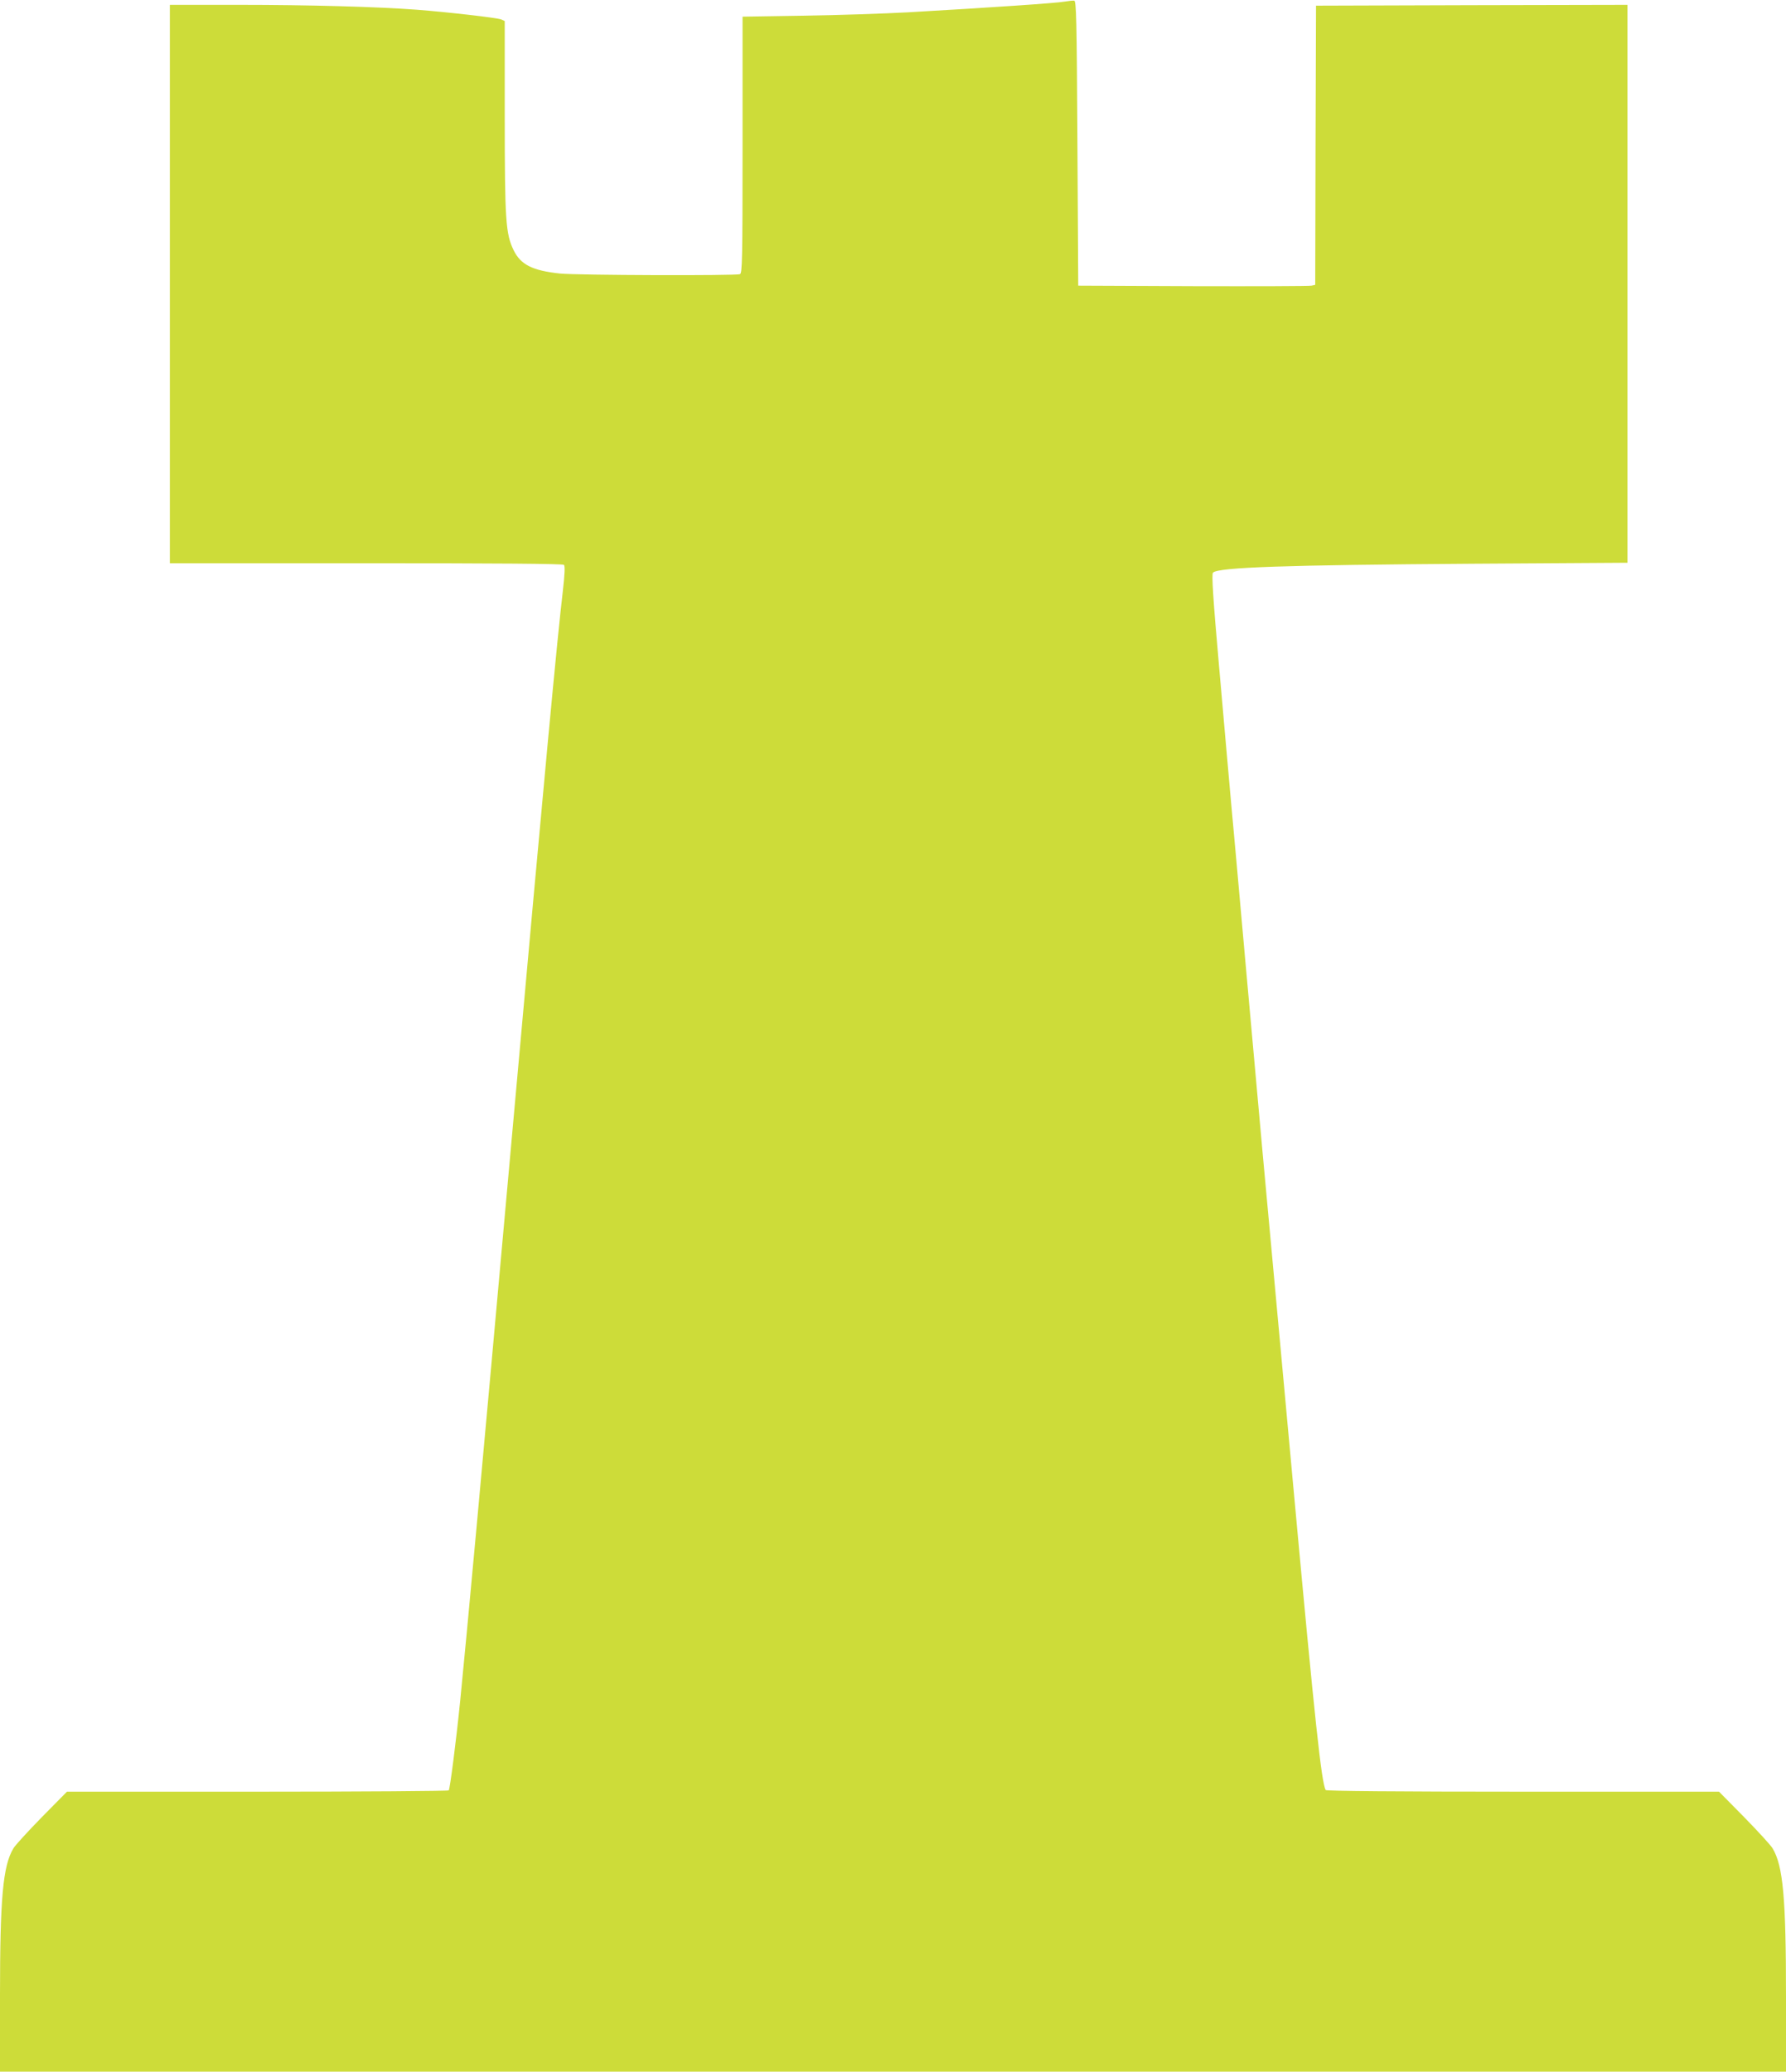 <?xml version="1.0" standalone="no"?>
<!DOCTYPE svg PUBLIC "-//W3C//DTD SVG 20010904//EN"
 "http://www.w3.org/TR/2001/REC-SVG-20010904/DTD/svg10.dtd">
<svg version="1.0" xmlns="http://www.w3.org/2000/svg"
 width="1104pt" height="1280pt" viewBox="0 0 1104 1280"
 preserveAspectRatio="xMidYMid meet">
<g transform="translate(0,1280) scale(0.1,-0.1)"
fill="#cddc39" stroke="none">
<path d="M6580 12790 c-45 -9 -461 -37 -965 -66 -148 -8 -440 -18 -647 -21
l-378 -6 0 -792 c0 -714 -2 -793 -16 -799 -27 -10 -1006 -7 -1113 4 -169 18
-242 54 -286 144 -49 101 -55 182 -55 829 l0 587 -22 10 c-26 10 -327 45 -523
60 -237 18 -664 30 -1097 30 l-428 0 0 -1725 0 -1725 1213 0 c814 0 1216 -3
1223 -10 7 -7 5 -59 -7 -163 -34 -287 -110 -1094 -309 -3307 -211 -2346 -279
-3080 -325 -3545 -26 -258 -63 -543 -71 -557 -3 -4 -535 -8 -1183 -8 l-1177 0
-155 -157 c-85 -87 -165 -174 -176 -193 -65 -108 -83 -306 -83 -912 l0 -468
5520 0 5520 0 0 468 c0 606 -18 804 -83 912 -11 19 -91 106 -176 193 l-155
157 -1212 0 c-775 0 -1215 4 -1219 10 -26 41 -67 424 -195 1815 -17 182 -35
377 -40 435 -18 191 -130 1410 -155 1685 -13 149 -61 673 -105 1165 -44 492
-84 942 -90 1000 -5 58 -21 236 -35 395 -14 160 -32 364 -40 455 -37 419 -46
563 -37 572 33 33 449 47 1600 55 l962 6 0 1724 0 1723 -962 -2 -963 -3 -3
-862 -2 -863 -23 -5 c-12 -3 -341 -4 -732 -3 l-710 3 -5 880 c-4 772 -7 880
-20 881 -8 1 -35 -2 -60 -6z"/>
</g>
</svg>
